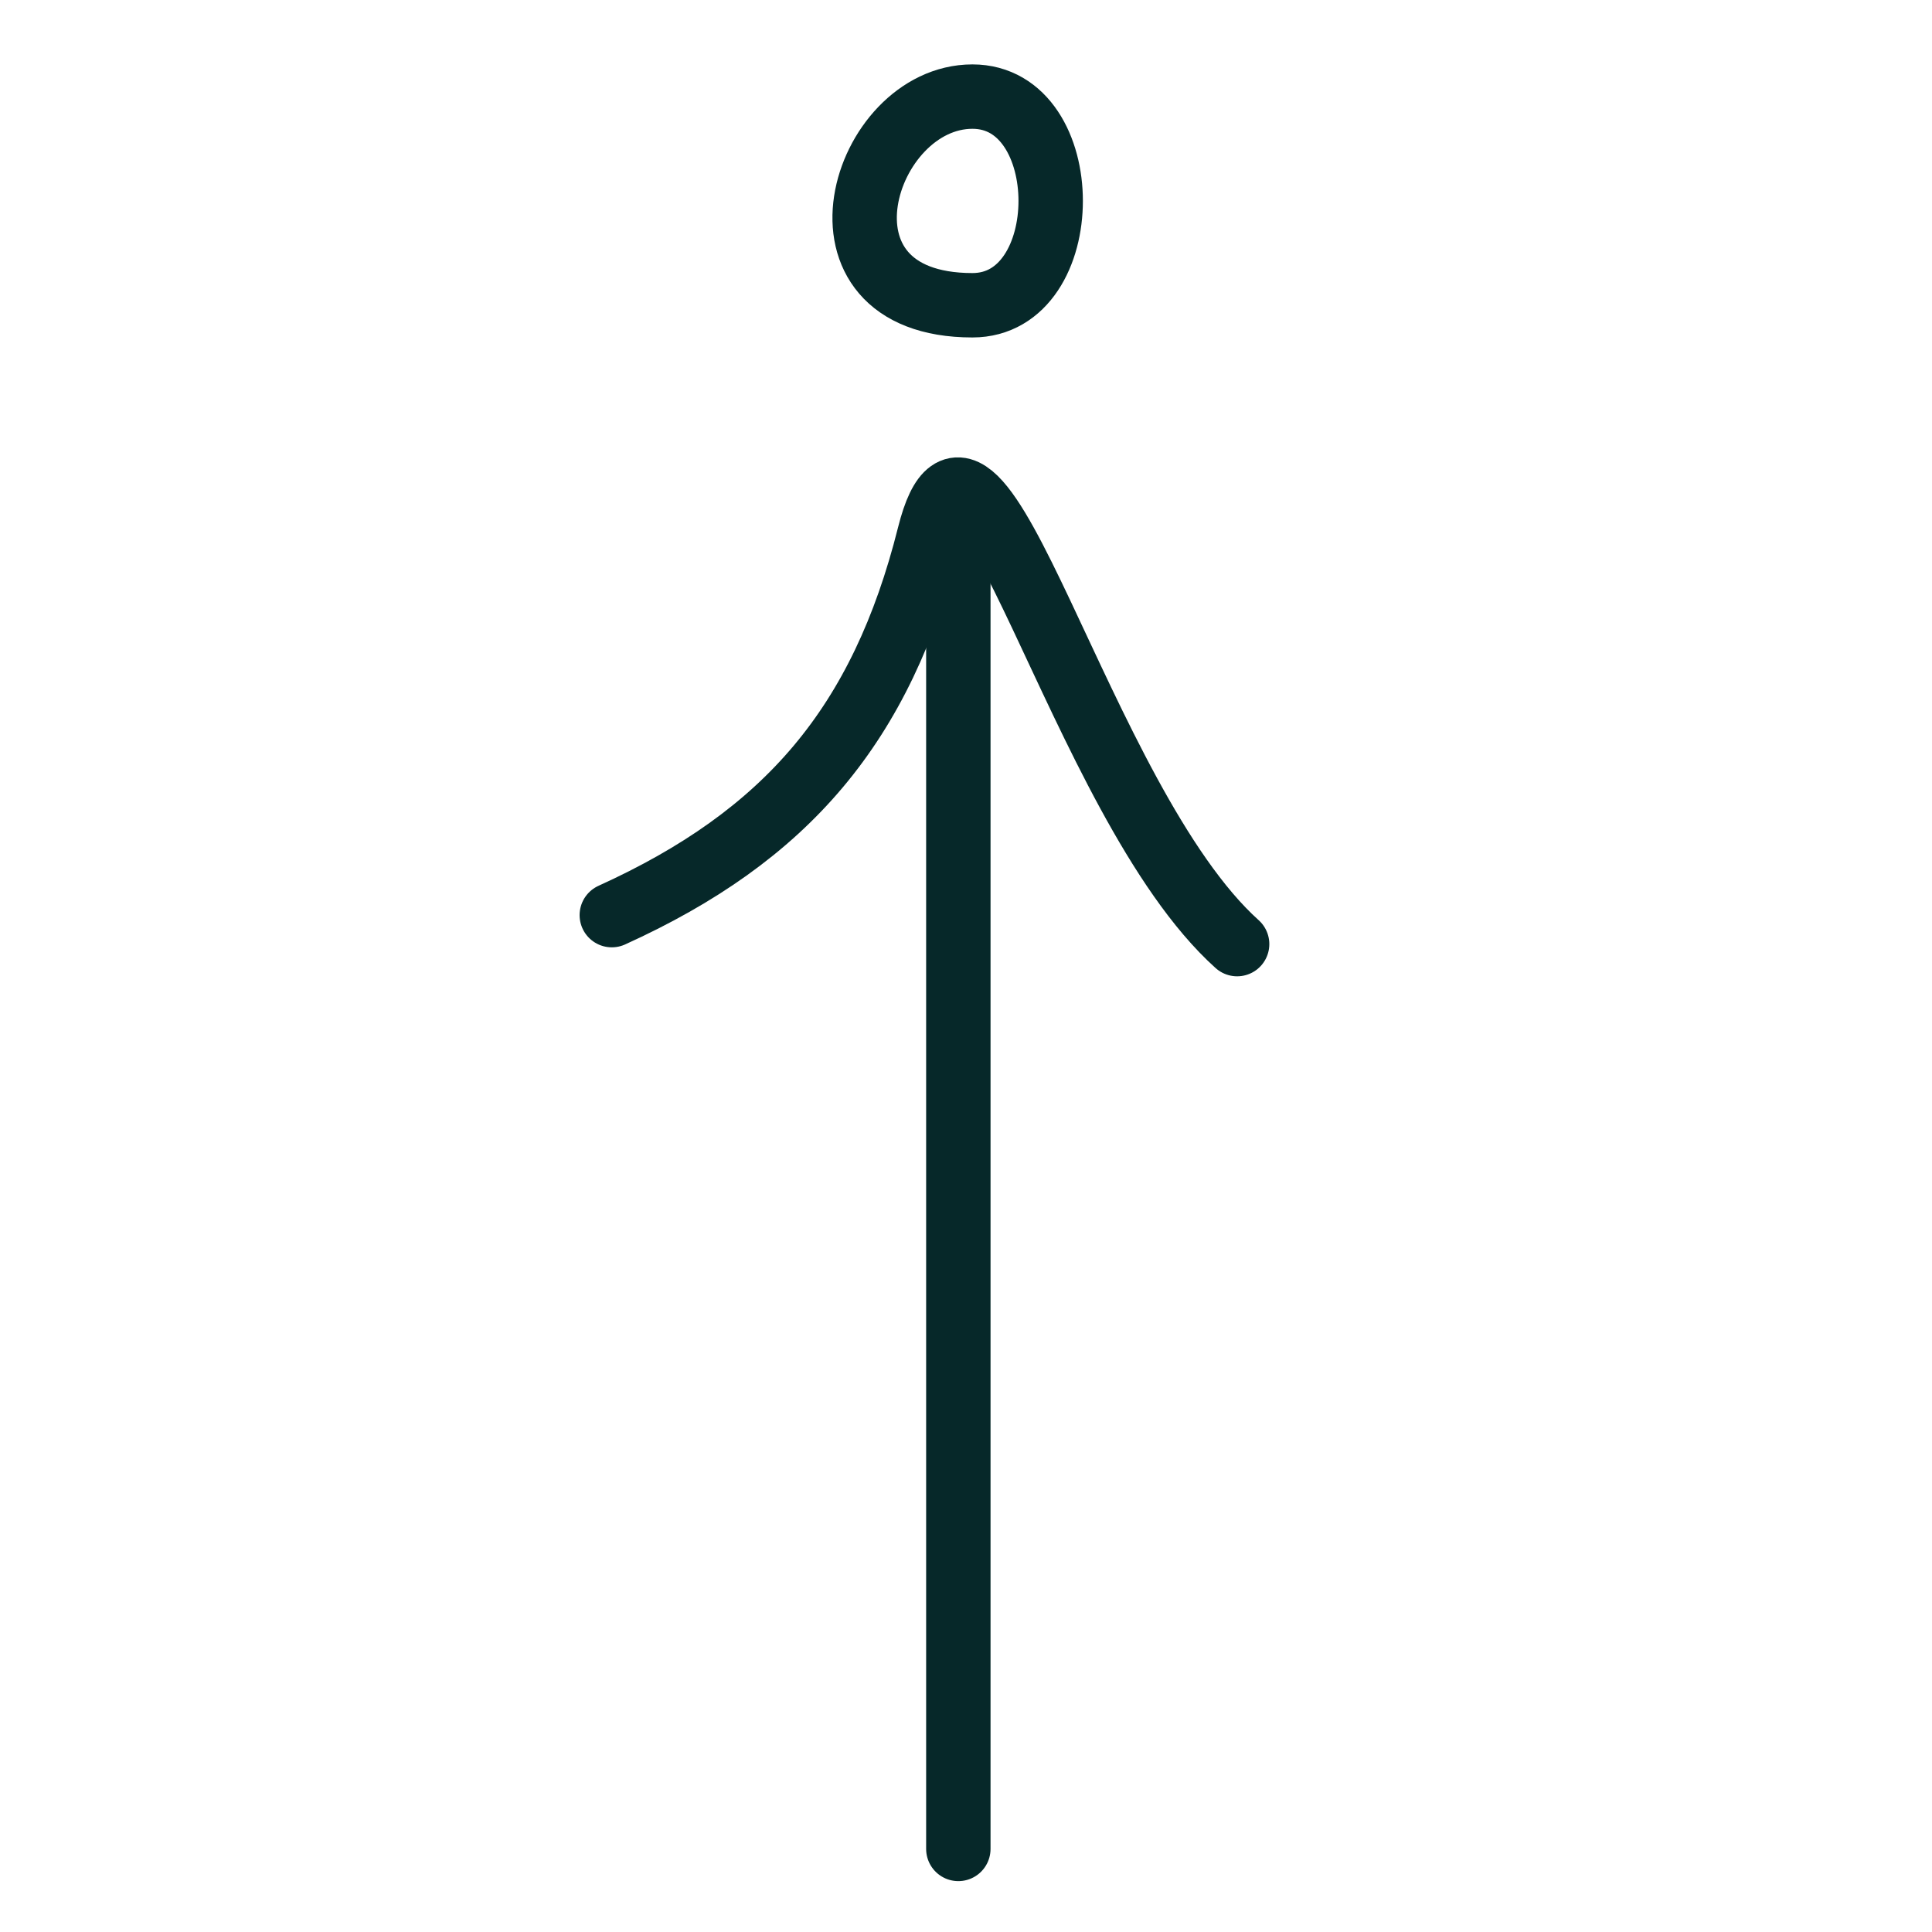 <svg xmlns="http://www.w3.org/2000/svg" fill="none" viewBox="0 0 30 30" height="30" width="30">
<path stroke-linecap="round" stroke="#062829" d="M14.881 28.71C14.881 21.7 14.881 10.28 14.881 8.2"></path>
<path stroke="#062829" d="M15.1 4.74C12.4 4.74 13.39 1.5 15.1 1.5C16.72 1.5 16.72 4.74 15.1 4.74Z"></path>
<path stroke-linecap="round" stroke="#062829" d="M9.5 14.21C12.21 12.98 13.69 11.26 14.43 8.31C15.17 5.36 16.74 12.44 19.21 14.66"></path>
</svg>
